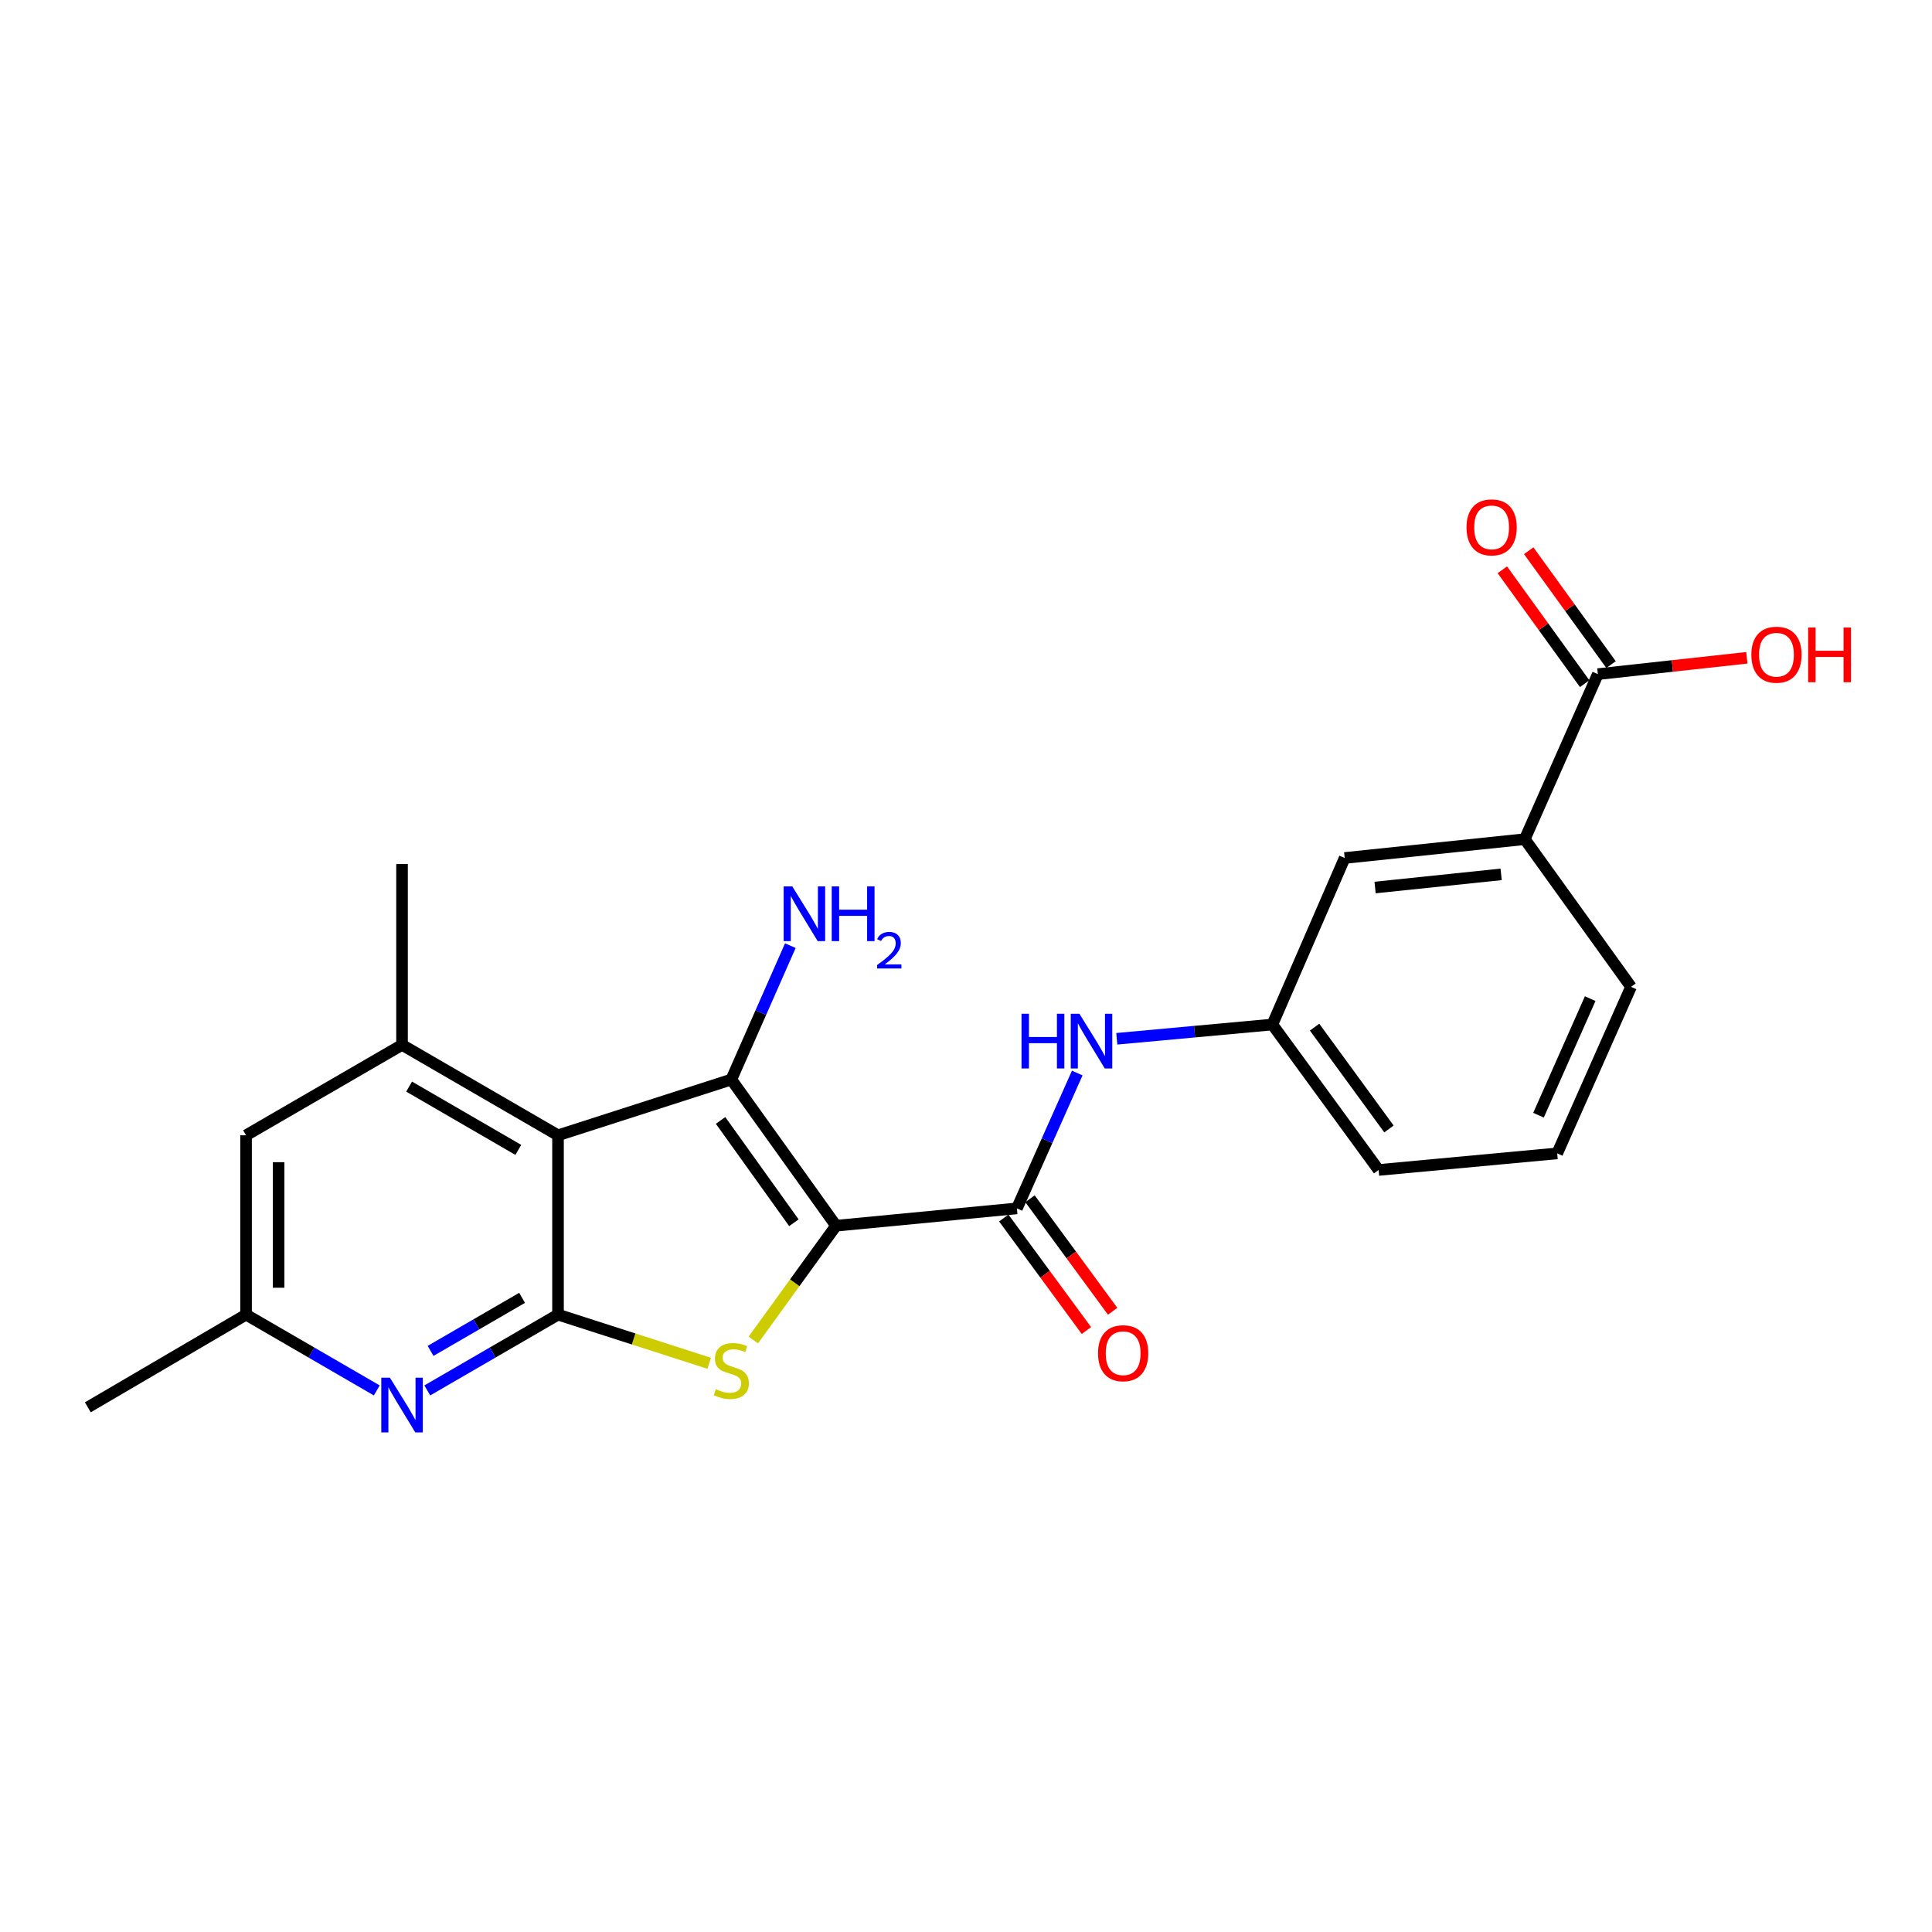 <?xml version='1.0' encoding='iso-8859-1'?>
<svg version='1.1' baseProfile='full'
              xmlns='http://www.w3.org/2000/svg'
                      xmlns:rdkit='http://www.rdkit.org/xml'
                      xmlns:xlink='http://www.w3.org/1999/xlink'
                  xml:space='preserve'
width='1000px' height='1000px' viewBox='0 0 1000 1000'>
<!-- END OF HEADER -->
<rect style='opacity:1.0;fill:#FFFFFF;stroke:none' width='1000' height='1000' x='0' y='0'> </rect>
<path class='bond-0' d='M 432.738,634.432 L 378.528,558.77' style='fill:none;fill-rule:evenodd;stroke:#000000;stroke-width:6px;stroke-linecap:butt;stroke-linejoin:miter;stroke-opacity:1' />
<path class='bond-0' d='M 410.912,632.895 L 372.965,579.931' style='fill:none;fill-rule:evenodd;stroke:#000000;stroke-width:6px;stroke-linecap:butt;stroke-linejoin:miter;stroke-opacity:1' />
<path class='bond-2' d='M 432.738,634.432 L 411.328,664.006' style='fill:none;fill-rule:evenodd;stroke:#000000;stroke-width:6px;stroke-linecap:butt;stroke-linejoin:miter;stroke-opacity:1' />
<path class='bond-2' d='M 411.328,664.006 L 389.919,693.581' style='fill:none;fill-rule:evenodd;stroke:#CCCC00;stroke-width:6px;stroke-linecap:butt;stroke-linejoin:miter;stroke-opacity:1' />
<path class='bond-4' d='M 432.738,634.432 L 526.341,625.456' style='fill:none;fill-rule:evenodd;stroke:#000000;stroke-width:6px;stroke-linecap:butt;stroke-linejoin:miter;stroke-opacity:1' />
<path class='bond-1' d='M 378.528,558.77 L 288.827,587.625' style='fill:none;fill-rule:evenodd;stroke:#000000;stroke-width:6px;stroke-linecap:butt;stroke-linejoin:miter;stroke-opacity:1' />
<path class='bond-13' d='M 378.528,558.77 L 393.805,524.119' style='fill:none;fill-rule:evenodd;stroke:#000000;stroke-width:6px;stroke-linecap:butt;stroke-linejoin:miter;stroke-opacity:1' />
<path class='bond-13' d='M 393.805,524.119 L 409.082,489.468' style='fill:none;fill-rule:evenodd;stroke:#0000FF;stroke-width:6px;stroke-linecap:butt;stroke-linejoin:miter;stroke-opacity:1' />
<path class='bond-6' d='M 288.827,587.625 L 208.093,540.828' style='fill:none;fill-rule:evenodd;stroke:#000000;stroke-width:6px;stroke-linecap:butt;stroke-linejoin:miter;stroke-opacity:1' />
<path class='bond-6' d='M 268.269,595.181 L 211.755,562.423' style='fill:none;fill-rule:evenodd;stroke:#000000;stroke-width:6px;stroke-linecap:butt;stroke-linejoin:miter;stroke-opacity:1' />
<path class='bond-23' d='M 288.827,587.625 L 288.827,680.452' style='fill:none;fill-rule:evenodd;stroke:#000000;stroke-width:6px;stroke-linecap:butt;stroke-linejoin:miter;stroke-opacity:1' />
<path class='bond-3' d='M 367.092,705.637 L 327.96,693.044' style='fill:none;fill-rule:evenodd;stroke:#CCCC00;stroke-width:6px;stroke-linecap:butt;stroke-linejoin:miter;stroke-opacity:1' />
<path class='bond-3' d='M 327.96,693.044 L 288.827,680.452' style='fill:none;fill-rule:evenodd;stroke:#000000;stroke-width:6px;stroke-linecap:butt;stroke-linejoin:miter;stroke-opacity:1' />
<path class='bond-5' d='M 288.827,680.452 L 254.997,700.066' style='fill:none;fill-rule:evenodd;stroke:#000000;stroke-width:6px;stroke-linecap:butt;stroke-linejoin:miter;stroke-opacity:1' />
<path class='bond-5' d='M 254.997,700.066 L 221.166,719.679' style='fill:none;fill-rule:evenodd;stroke:#0000FF;stroke-width:6px;stroke-linecap:butt;stroke-linejoin:miter;stroke-opacity:1' />
<path class='bond-5' d='M 270.228,671.761 L 246.547,685.491' style='fill:none;fill-rule:evenodd;stroke:#000000;stroke-width:6px;stroke-linecap:butt;stroke-linejoin:miter;stroke-opacity:1' />
<path class='bond-5' d='M 246.547,685.491 L 222.866,699.221' style='fill:none;fill-rule:evenodd;stroke:#0000FF;stroke-width:6px;stroke-linecap:butt;stroke-linejoin:miter;stroke-opacity:1' />
<path class='bond-7' d='M 526.341,625.456 L 541.963,590.429' style='fill:none;fill-rule:evenodd;stroke:#000000;stroke-width:6px;stroke-linecap:butt;stroke-linejoin:miter;stroke-opacity:1' />
<path class='bond-7' d='M 541.963,590.429 L 557.586,555.402' style='fill:none;fill-rule:evenodd;stroke:#0000FF;stroke-width:6px;stroke-linecap:butt;stroke-linejoin:miter;stroke-opacity:1' />
<path class='bond-12' d='M 519.552,630.442 L 540.939,659.563' style='fill:none;fill-rule:evenodd;stroke:#000000;stroke-width:6px;stroke-linecap:butt;stroke-linejoin:miter;stroke-opacity:1' />
<path class='bond-12' d='M 540.939,659.563 L 562.325,688.684' style='fill:none;fill-rule:evenodd;stroke:#FF0000;stroke-width:6px;stroke-linecap:butt;stroke-linejoin:miter;stroke-opacity:1' />
<path class='bond-12' d='M 533.131,620.47 L 554.517,649.591' style='fill:none;fill-rule:evenodd;stroke:#000000;stroke-width:6px;stroke-linecap:butt;stroke-linejoin:miter;stroke-opacity:1' />
<path class='bond-12' d='M 554.517,649.591 L 575.904,678.712' style='fill:none;fill-rule:evenodd;stroke:#FF0000;stroke-width:6px;stroke-linecap:butt;stroke-linejoin:miter;stroke-opacity:1' />
<path class='bond-11' d='M 195.02,719.679 L 161.189,700.066' style='fill:none;fill-rule:evenodd;stroke:#0000FF;stroke-width:6px;stroke-linecap:butt;stroke-linejoin:miter;stroke-opacity:1' />
<path class='bond-11' d='M 161.189,700.066 L 127.359,680.452' style='fill:none;fill-rule:evenodd;stroke:#000000;stroke-width:6px;stroke-linecap:butt;stroke-linejoin:miter;stroke-opacity:1' />
<path class='bond-10' d='M 208.093,540.828 L 127.359,587.625' style='fill:none;fill-rule:evenodd;stroke:#000000;stroke-width:6px;stroke-linecap:butt;stroke-linejoin:miter;stroke-opacity:1' />
<path class='bond-18' d='M 208.093,540.828 L 208.093,447.225' style='fill:none;fill-rule:evenodd;stroke:#000000;stroke-width:6px;stroke-linecap:butt;stroke-linejoin:miter;stroke-opacity:1' />
<path class='bond-14' d='M 578.048,537.672 L 618.31,533.981' style='fill:none;fill-rule:evenodd;stroke:#0000FF;stroke-width:6px;stroke-linecap:butt;stroke-linejoin:miter;stroke-opacity:1' />
<path class='bond-14' d='M 618.31,533.981 L 658.571,530.29' style='fill:none;fill-rule:evenodd;stroke:#000000;stroke-width:6px;stroke-linecap:butt;stroke-linejoin:miter;stroke-opacity:1' />
<path class='bond-8' d='M 827.05,348.932 L 789.219,434.356' style='fill:none;fill-rule:evenodd;stroke:#000000;stroke-width:6px;stroke-linecap:butt;stroke-linejoin:miter;stroke-opacity:1' />
<path class='bond-16' d='M 833.876,343.997 L 812.567,314.527' style='fill:none;fill-rule:evenodd;stroke:#000000;stroke-width:6px;stroke-linecap:butt;stroke-linejoin:miter;stroke-opacity:1' />
<path class='bond-16' d='M 812.567,314.527 L 791.258,285.057' style='fill:none;fill-rule:evenodd;stroke:#FF0000;stroke-width:6px;stroke-linecap:butt;stroke-linejoin:miter;stroke-opacity:1' />
<path class='bond-16' d='M 820.224,353.868 L 798.915,324.398' style='fill:none;fill-rule:evenodd;stroke:#000000;stroke-width:6px;stroke-linecap:butt;stroke-linejoin:miter;stroke-opacity:1' />
<path class='bond-16' d='M 798.915,324.398 L 777.606,294.929' style='fill:none;fill-rule:evenodd;stroke:#FF0000;stroke-width:6px;stroke-linecap:butt;stroke-linejoin:miter;stroke-opacity:1' />
<path class='bond-17' d='M 827.05,348.932 L 865.609,344.704' style='fill:none;fill-rule:evenodd;stroke:#000000;stroke-width:6px;stroke-linecap:butt;stroke-linejoin:miter;stroke-opacity:1' />
<path class='bond-17' d='M 865.609,344.704 L 904.168,340.476' style='fill:none;fill-rule:evenodd;stroke:#FF0000;stroke-width:6px;stroke-linecap:butt;stroke-linejoin:miter;stroke-opacity:1' />
<path class='bond-9' d='M 789.219,434.356 L 696.009,444.089' style='fill:none;fill-rule:evenodd;stroke:#000000;stroke-width:6px;stroke-linecap:butt;stroke-linejoin:miter;stroke-opacity:1' />
<path class='bond-9' d='M 776.987,452.571 L 711.74,459.385' style='fill:none;fill-rule:evenodd;stroke:#000000;stroke-width:6px;stroke-linecap:butt;stroke-linejoin:miter;stroke-opacity:1' />
<path class='bond-25' d='M 789.219,434.356 L 844.215,510.794' style='fill:none;fill-rule:evenodd;stroke:#000000;stroke-width:6px;stroke-linecap:butt;stroke-linejoin:miter;stroke-opacity:1' />
<path class='bond-24' d='M 127.359,587.625 L 127.359,680.452' style='fill:none;fill-rule:evenodd;stroke:#000000;stroke-width:6px;stroke-linecap:butt;stroke-linejoin:miter;stroke-opacity:1' />
<path class='bond-24' d='M 144.206,601.549 L 144.206,666.528' style='fill:none;fill-rule:evenodd;stroke:#000000;stroke-width:6px;stroke-linecap:butt;stroke-linejoin:miter;stroke-opacity:1' />
<path class='bond-22' d='M 127.359,680.452 L 45.455,728.428' style='fill:none;fill-rule:evenodd;stroke:#000000;stroke-width:6px;stroke-linecap:butt;stroke-linejoin:miter;stroke-opacity:1' />
<path class='bond-15' d='M 658.571,530.29 L 696.009,444.089' style='fill:none;fill-rule:evenodd;stroke:#000000;stroke-width:6px;stroke-linecap:butt;stroke-linejoin:miter;stroke-opacity:1' />
<path class='bond-21' d='M 658.571,530.29 L 713.567,605.577' style='fill:none;fill-rule:evenodd;stroke:#000000;stroke-width:6px;stroke-linecap:butt;stroke-linejoin:miter;stroke-opacity:1' />
<path class='bond-21' d='M 680.424,531.645 L 718.922,584.346' style='fill:none;fill-rule:evenodd;stroke:#000000;stroke-width:6px;stroke-linecap:butt;stroke-linejoin:miter;stroke-opacity:1' />
<path class='bond-19' d='M 844.215,510.794 L 806.001,596.985' style='fill:none;fill-rule:evenodd;stroke:#000000;stroke-width:6px;stroke-linecap:butt;stroke-linejoin:miter;stroke-opacity:1' />
<path class='bond-19' d='M 823.082,516.894 L 796.332,577.228' style='fill:none;fill-rule:evenodd;stroke:#000000;stroke-width:6px;stroke-linecap:butt;stroke-linejoin:miter;stroke-opacity:1' />
<path class='bond-20' d='M 806.001,596.985 L 713.567,605.577' style='fill:none;fill-rule:evenodd;stroke:#000000;stroke-width:6px;stroke-linecap:butt;stroke-linejoin:miter;stroke-opacity:1' />
<path  class='atom-3' d='M 370.528 719.036
Q 370.848 719.156, 372.168 719.716
Q 373.488 720.276, 374.928 720.636
Q 376.408 720.956, 377.848 720.956
Q 380.528 720.956, 382.088 719.676
Q 383.648 718.356, 383.648 716.076
Q 383.648 714.516, 382.848 713.556
Q 382.088 712.596, 380.888 712.076
Q 379.688 711.556, 377.688 710.956
Q 375.168 710.196, 373.648 709.476
Q 372.168 708.756, 371.088 707.236
Q 370.048 705.716, 370.048 703.156
Q 370.048 699.596, 372.448 697.396
Q 374.888 695.196, 379.688 695.196
Q 382.968 695.196, 386.688 696.756
L 385.768 699.836
Q 382.368 698.436, 379.808 698.436
Q 377.048 698.436, 375.528 699.596
Q 374.008 700.716, 374.048 702.676
Q 374.048 704.196, 374.808 705.116
Q 375.608 706.036, 376.728 706.556
Q 377.888 707.076, 379.808 707.676
Q 382.368 708.476, 383.888 709.276
Q 385.408 710.076, 386.488 711.716
Q 387.608 713.316, 387.608 716.076
Q 387.608 719.996, 384.968 722.116
Q 382.368 724.196, 378.008 724.196
Q 375.488 724.196, 373.568 723.636
Q 371.688 723.116, 369.448 722.196
L 370.528 719.036
' fill='#CCCC00'/>
<path  class='atom-6' d='M 201.833 713.098
L 211.113 728.098
Q 212.033 729.578, 213.513 732.258
Q 214.993 734.938, 215.073 735.098
L 215.073 713.098
L 218.833 713.098
L 218.833 741.418
L 214.953 741.418
L 204.993 725.018
Q 203.833 723.098, 202.593 720.898
Q 201.393 718.698, 201.033 718.018
L 201.033 741.418
L 197.353 741.418
L 197.353 713.098
L 201.833 713.098
' fill='#0000FF'/>
<path  class='atom-8' d='M 528.738 524.712
L 532.578 524.712
L 532.578 536.752
L 547.058 536.752
L 547.058 524.712
L 550.898 524.712
L 550.898 553.032
L 547.058 553.032
L 547.058 539.952
L 532.578 539.952
L 532.578 553.032
L 528.738 553.032
L 528.738 524.712
' fill='#0000FF'/>
<path  class='atom-8' d='M 558.698 524.712
L 567.978 539.712
Q 568.898 541.192, 570.378 543.872
Q 571.858 546.552, 571.938 546.712
L 571.938 524.712
L 575.698 524.712
L 575.698 553.032
L 571.818 553.032
L 561.858 536.632
Q 560.698 534.712, 559.458 532.512
Q 558.258 530.312, 557.898 529.632
L 557.898 553.032
L 554.218 553.032
L 554.218 524.712
L 558.698 524.712
' fill='#0000FF'/>
<path  class='atom-13' d='M 568.337 700.421
Q 568.337 693.621, 571.697 689.821
Q 575.057 686.021, 581.337 686.021
Q 587.617 686.021, 590.977 689.821
Q 594.337 693.621, 594.337 700.421
Q 594.337 707.301, 590.937 711.221
Q 587.537 715.101, 581.337 715.101
Q 575.097 715.101, 571.697 711.221
Q 568.337 707.341, 568.337 700.421
M 581.337 711.901
Q 585.657 711.901, 587.977 709.021
Q 590.337 706.101, 590.337 700.421
Q 590.337 694.861, 587.977 692.061
Q 585.657 689.221, 581.337 689.221
Q 577.017 689.221, 574.657 692.021
Q 572.337 694.821, 572.337 700.421
Q 572.337 706.141, 574.657 709.021
Q 577.017 711.901, 581.337 711.901
' fill='#FF0000'/>
<path  class='atom-14' d='M 410.099 458.803
L 419.379 473.803
Q 420.299 475.283, 421.779 477.963
Q 423.259 480.643, 423.339 480.803
L 423.339 458.803
L 427.099 458.803
L 427.099 487.123
L 423.219 487.123
L 413.259 470.723
Q 412.099 468.803, 410.859 466.603
Q 409.659 464.403, 409.299 463.723
L 409.299 487.123
L 405.619 487.123
L 405.619 458.803
L 410.099 458.803
' fill='#0000FF'/>
<path  class='atom-14' d='M 430.499 458.803
L 434.339 458.803
L 434.339 470.843
L 448.819 470.843
L 448.819 458.803
L 452.659 458.803
L 452.659 487.123
L 448.819 487.123
L 448.819 474.043
L 434.339 474.043
L 434.339 487.123
L 430.499 487.123
L 430.499 458.803
' fill='#0000FF'/>
<path  class='atom-14' d='M 454.032 486.13
Q 454.718 484.361, 456.355 483.384
Q 457.992 482.381, 460.262 482.381
Q 463.087 482.381, 464.671 483.912
Q 466.255 485.443, 466.255 488.162
Q 466.255 490.934, 464.196 493.522
Q 462.163 496.109, 457.939 499.171
L 466.572 499.171
L 466.572 501.283
L 453.979 501.283
L 453.979 499.514
Q 457.464 497.033, 459.523 495.185
Q 461.608 493.337, 462.612 491.674
Q 463.615 490.01, 463.615 488.294
Q 463.615 486.499, 462.717 485.496
Q 461.82 484.493, 460.262 484.493
Q 458.757 484.493, 457.754 485.1
Q 456.751 485.707, 456.038 487.054
L 454.032 486.13
' fill='#0000FF'/>
<path  class='atom-17' d='M 759.063 272.967
Q 759.063 266.167, 762.423 262.367
Q 765.783 258.567, 772.063 258.567
Q 778.343 258.567, 781.703 262.367
Q 785.063 266.167, 785.063 272.967
Q 785.063 279.847, 781.663 283.767
Q 778.263 287.647, 772.063 287.647
Q 765.823 287.647, 762.423 283.767
Q 759.063 279.887, 759.063 272.967
M 772.063 284.447
Q 776.383 284.447, 778.703 281.567
Q 781.063 278.647, 781.063 272.967
Q 781.063 267.407, 778.703 264.607
Q 776.383 261.767, 772.063 261.767
Q 767.743 261.767, 765.383 264.567
Q 763.063 267.367, 763.063 272.967
Q 763.063 278.687, 765.383 281.567
Q 767.743 284.447, 772.063 284.447
' fill='#FF0000'/>
<path  class='atom-18' d='M 906.493 338.876
Q 906.493 332.076, 909.853 328.276
Q 913.213 324.476, 919.493 324.476
Q 925.773 324.476, 929.133 328.276
Q 932.493 332.076, 932.493 338.876
Q 932.493 345.756, 929.093 349.676
Q 925.693 353.556, 919.493 353.556
Q 913.253 353.556, 909.853 349.676
Q 906.493 345.796, 906.493 338.876
M 919.493 350.356
Q 923.813 350.356, 926.133 347.476
Q 928.493 344.556, 928.493 338.876
Q 928.493 333.316, 926.133 330.516
Q 923.813 327.676, 919.493 327.676
Q 915.173 327.676, 912.813 330.476
Q 910.493 333.276, 910.493 338.876
Q 910.493 344.596, 912.813 347.476
Q 915.173 350.356, 919.493 350.356
' fill='#FF0000'/>
<path  class='atom-18' d='M 935.893 324.796
L 939.733 324.796
L 939.733 336.836
L 954.213 336.836
L 954.213 324.796
L 958.053 324.796
L 958.053 353.116
L 954.213 353.116
L 954.213 340.036
L 939.733 340.036
L 939.733 353.116
L 935.893 353.116
L 935.893 324.796
' fill='#FF0000'/>
</svg>
